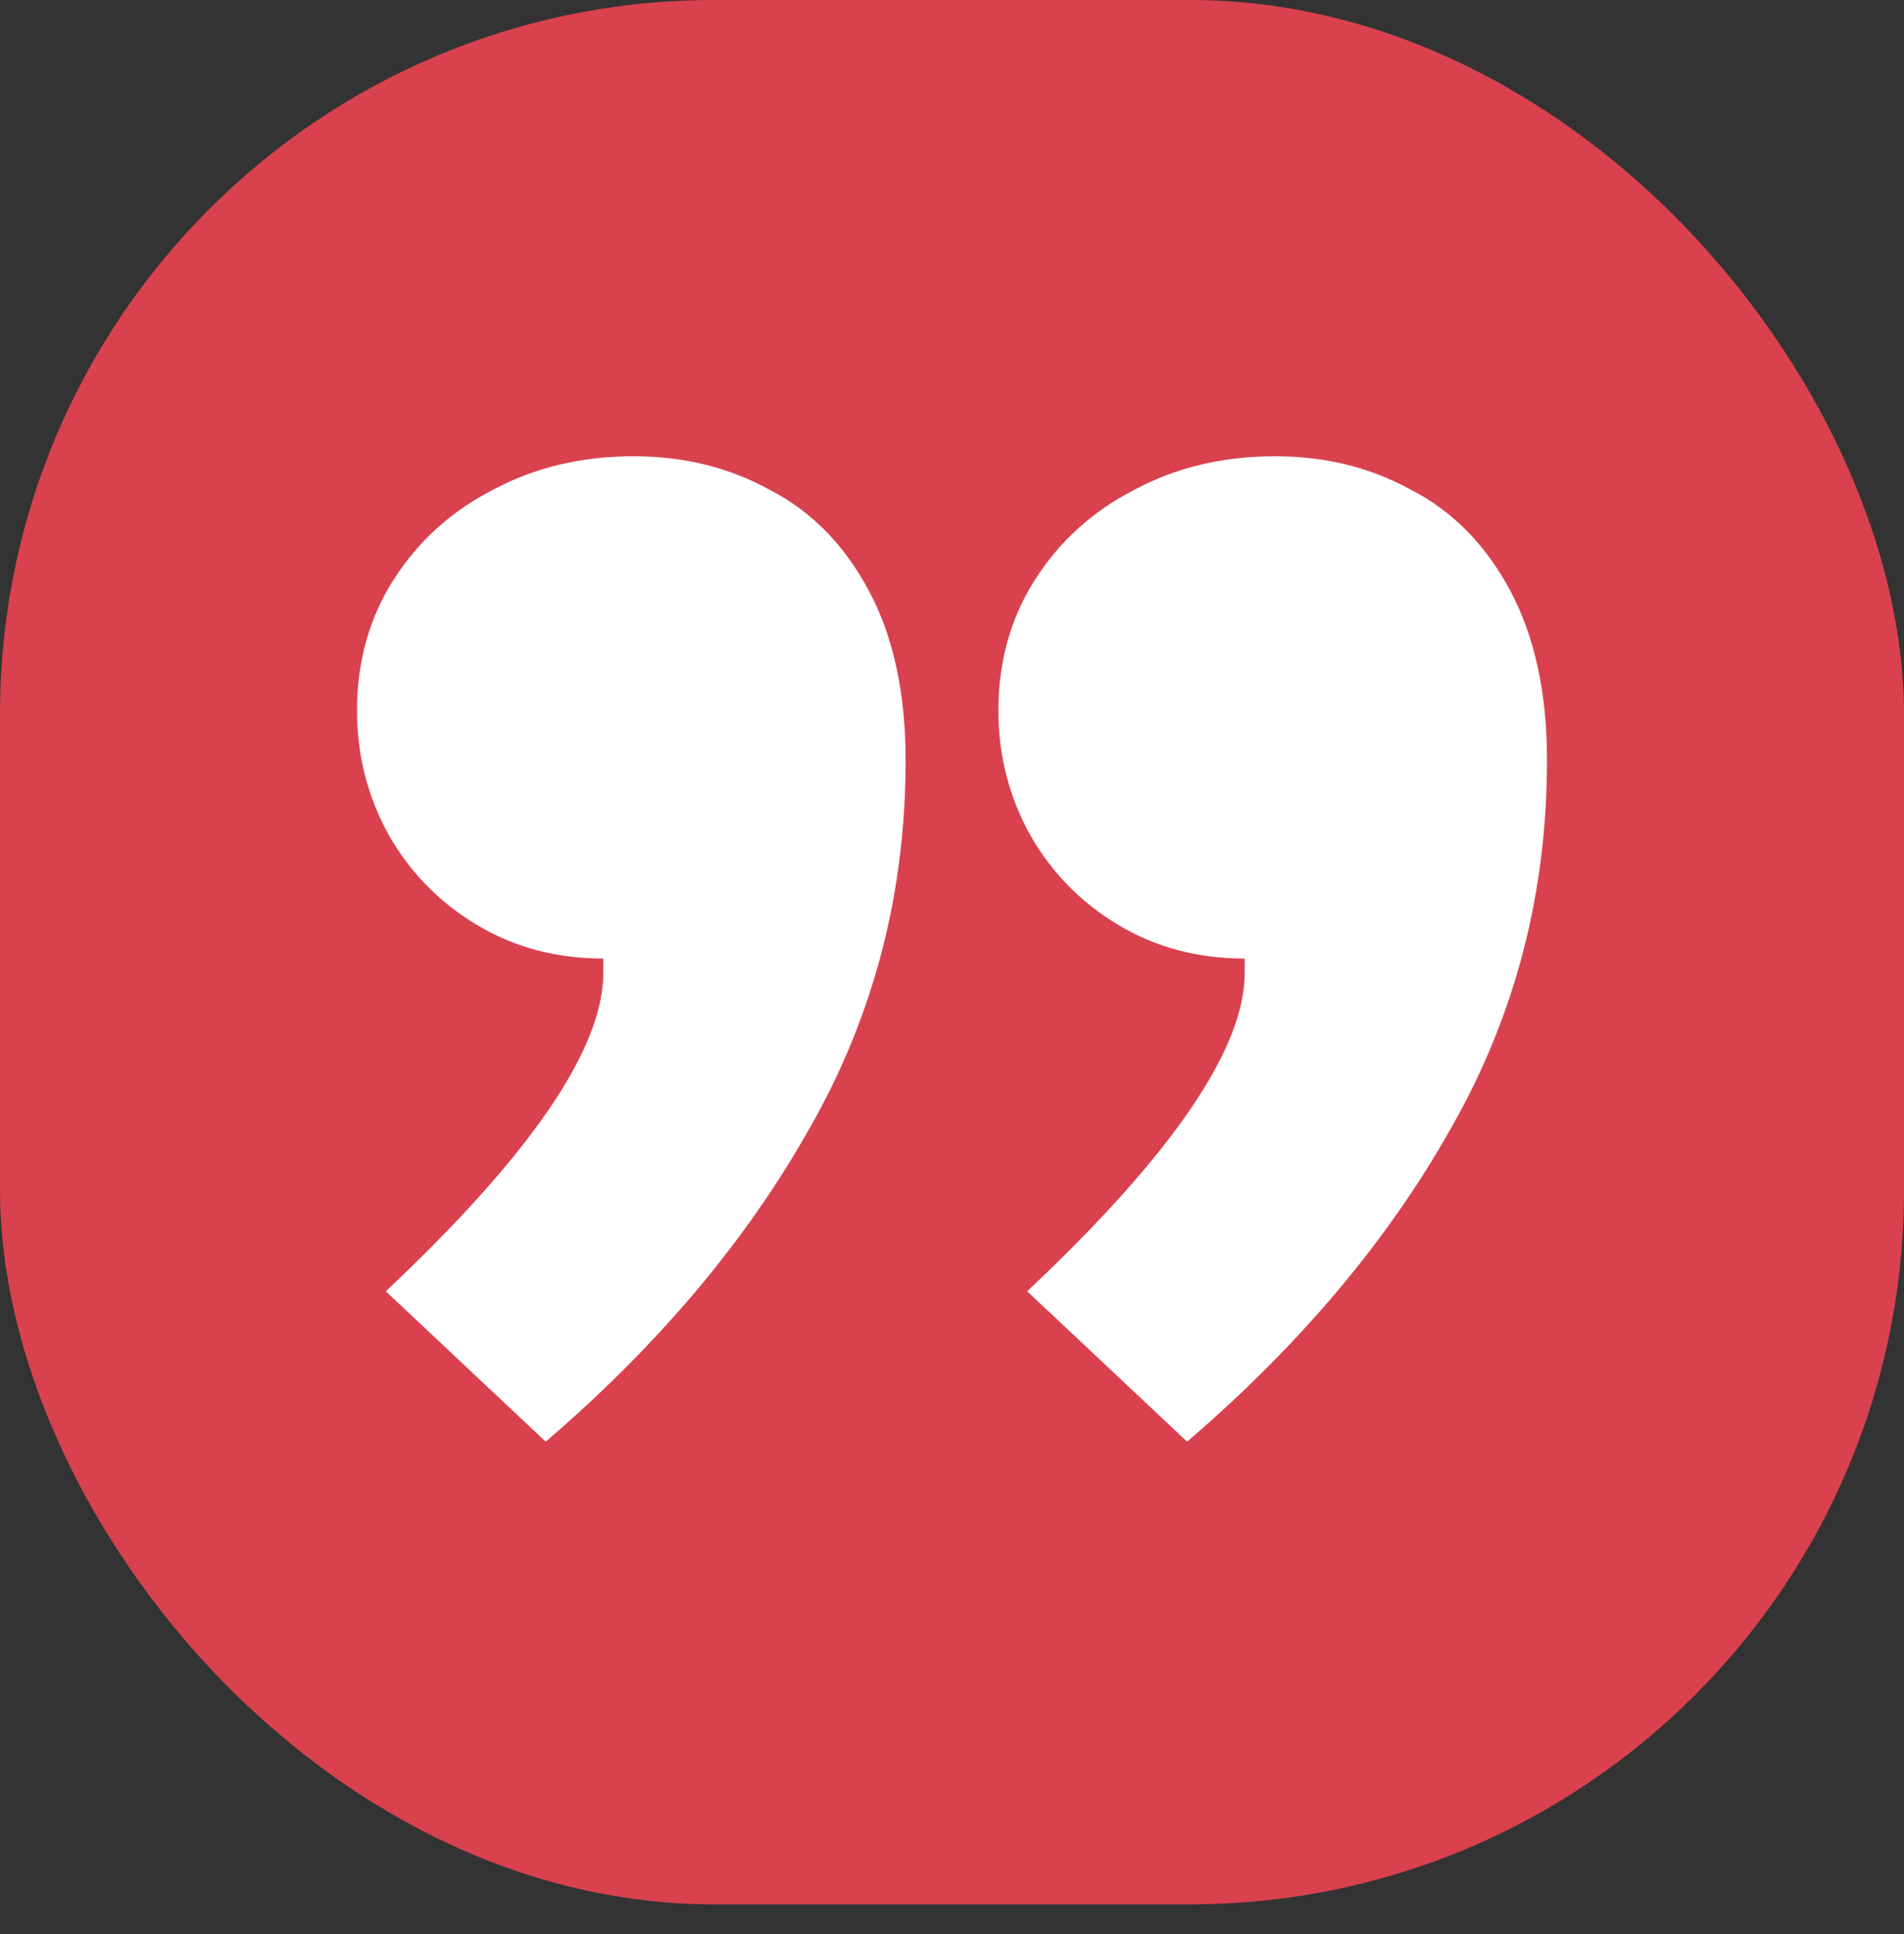 <svg width="64" height="65" viewBox="0 0 64 65" fill="none" xmlns="http://www.w3.org/2000/svg">
<rect x="0" y="0" width="64" height="65" fill="#333333" stroke="none"/>
<rect width="64" height="64.002" rx="24" fill="#D9414E"/>
<g clip-path="url(#clip0_409_20458)">
<path d="M12.968 43.398C17.842 38.81 20.279 35.244 20.279 32.699V32.215C18.703 32.215 17.287 31.839 16.032 31.086C14.778 30.334 13.792 29.33 13.075 28.075C12.358 26.785 12 25.387 12 23.882C12 22.233 12.412 20.764 13.237 19.473C14.061 18.183 15.172 17.179 16.57 16.462C17.968 15.71 19.545 15.334 21.301 15.334C22.986 15.334 24.509 15.71 25.871 16.462C27.269 17.179 28.38 18.308 29.204 19.85C30.029 21.391 30.441 23.291 30.441 25.549C30.441 30.029 29.366 34.151 27.215 37.914C25.1 41.678 22.143 45.19 18.344 48.452L12.968 43.398ZM34.527 43.398C39.401 38.81 41.839 35.244 41.839 32.699V32.215C40.262 32.215 38.846 31.839 37.591 31.086C36.337 30.334 35.351 29.33 34.634 28.075C33.917 26.785 33.559 25.387 33.559 23.882C33.559 22.233 33.971 20.764 34.796 19.473C35.62 18.183 36.731 17.179 38.129 16.462C39.527 15.71 41.104 15.334 42.86 15.334C44.545 15.334 46.068 15.71 47.43 16.462C48.828 17.179 49.939 18.308 50.763 19.85C51.588 21.391 52 23.291 52 25.549C52 30.029 50.925 34.151 48.774 37.914C46.659 41.678 43.702 45.19 39.903 48.452L34.527 43.398Z" fill="white"/>
</g>
<defs>
<clipPath id="clip0_409_20458">
<rect width="40" height="40.002" fill="white" transform="translate(12 12)"/>
</clipPath>
</defs>
</svg>
